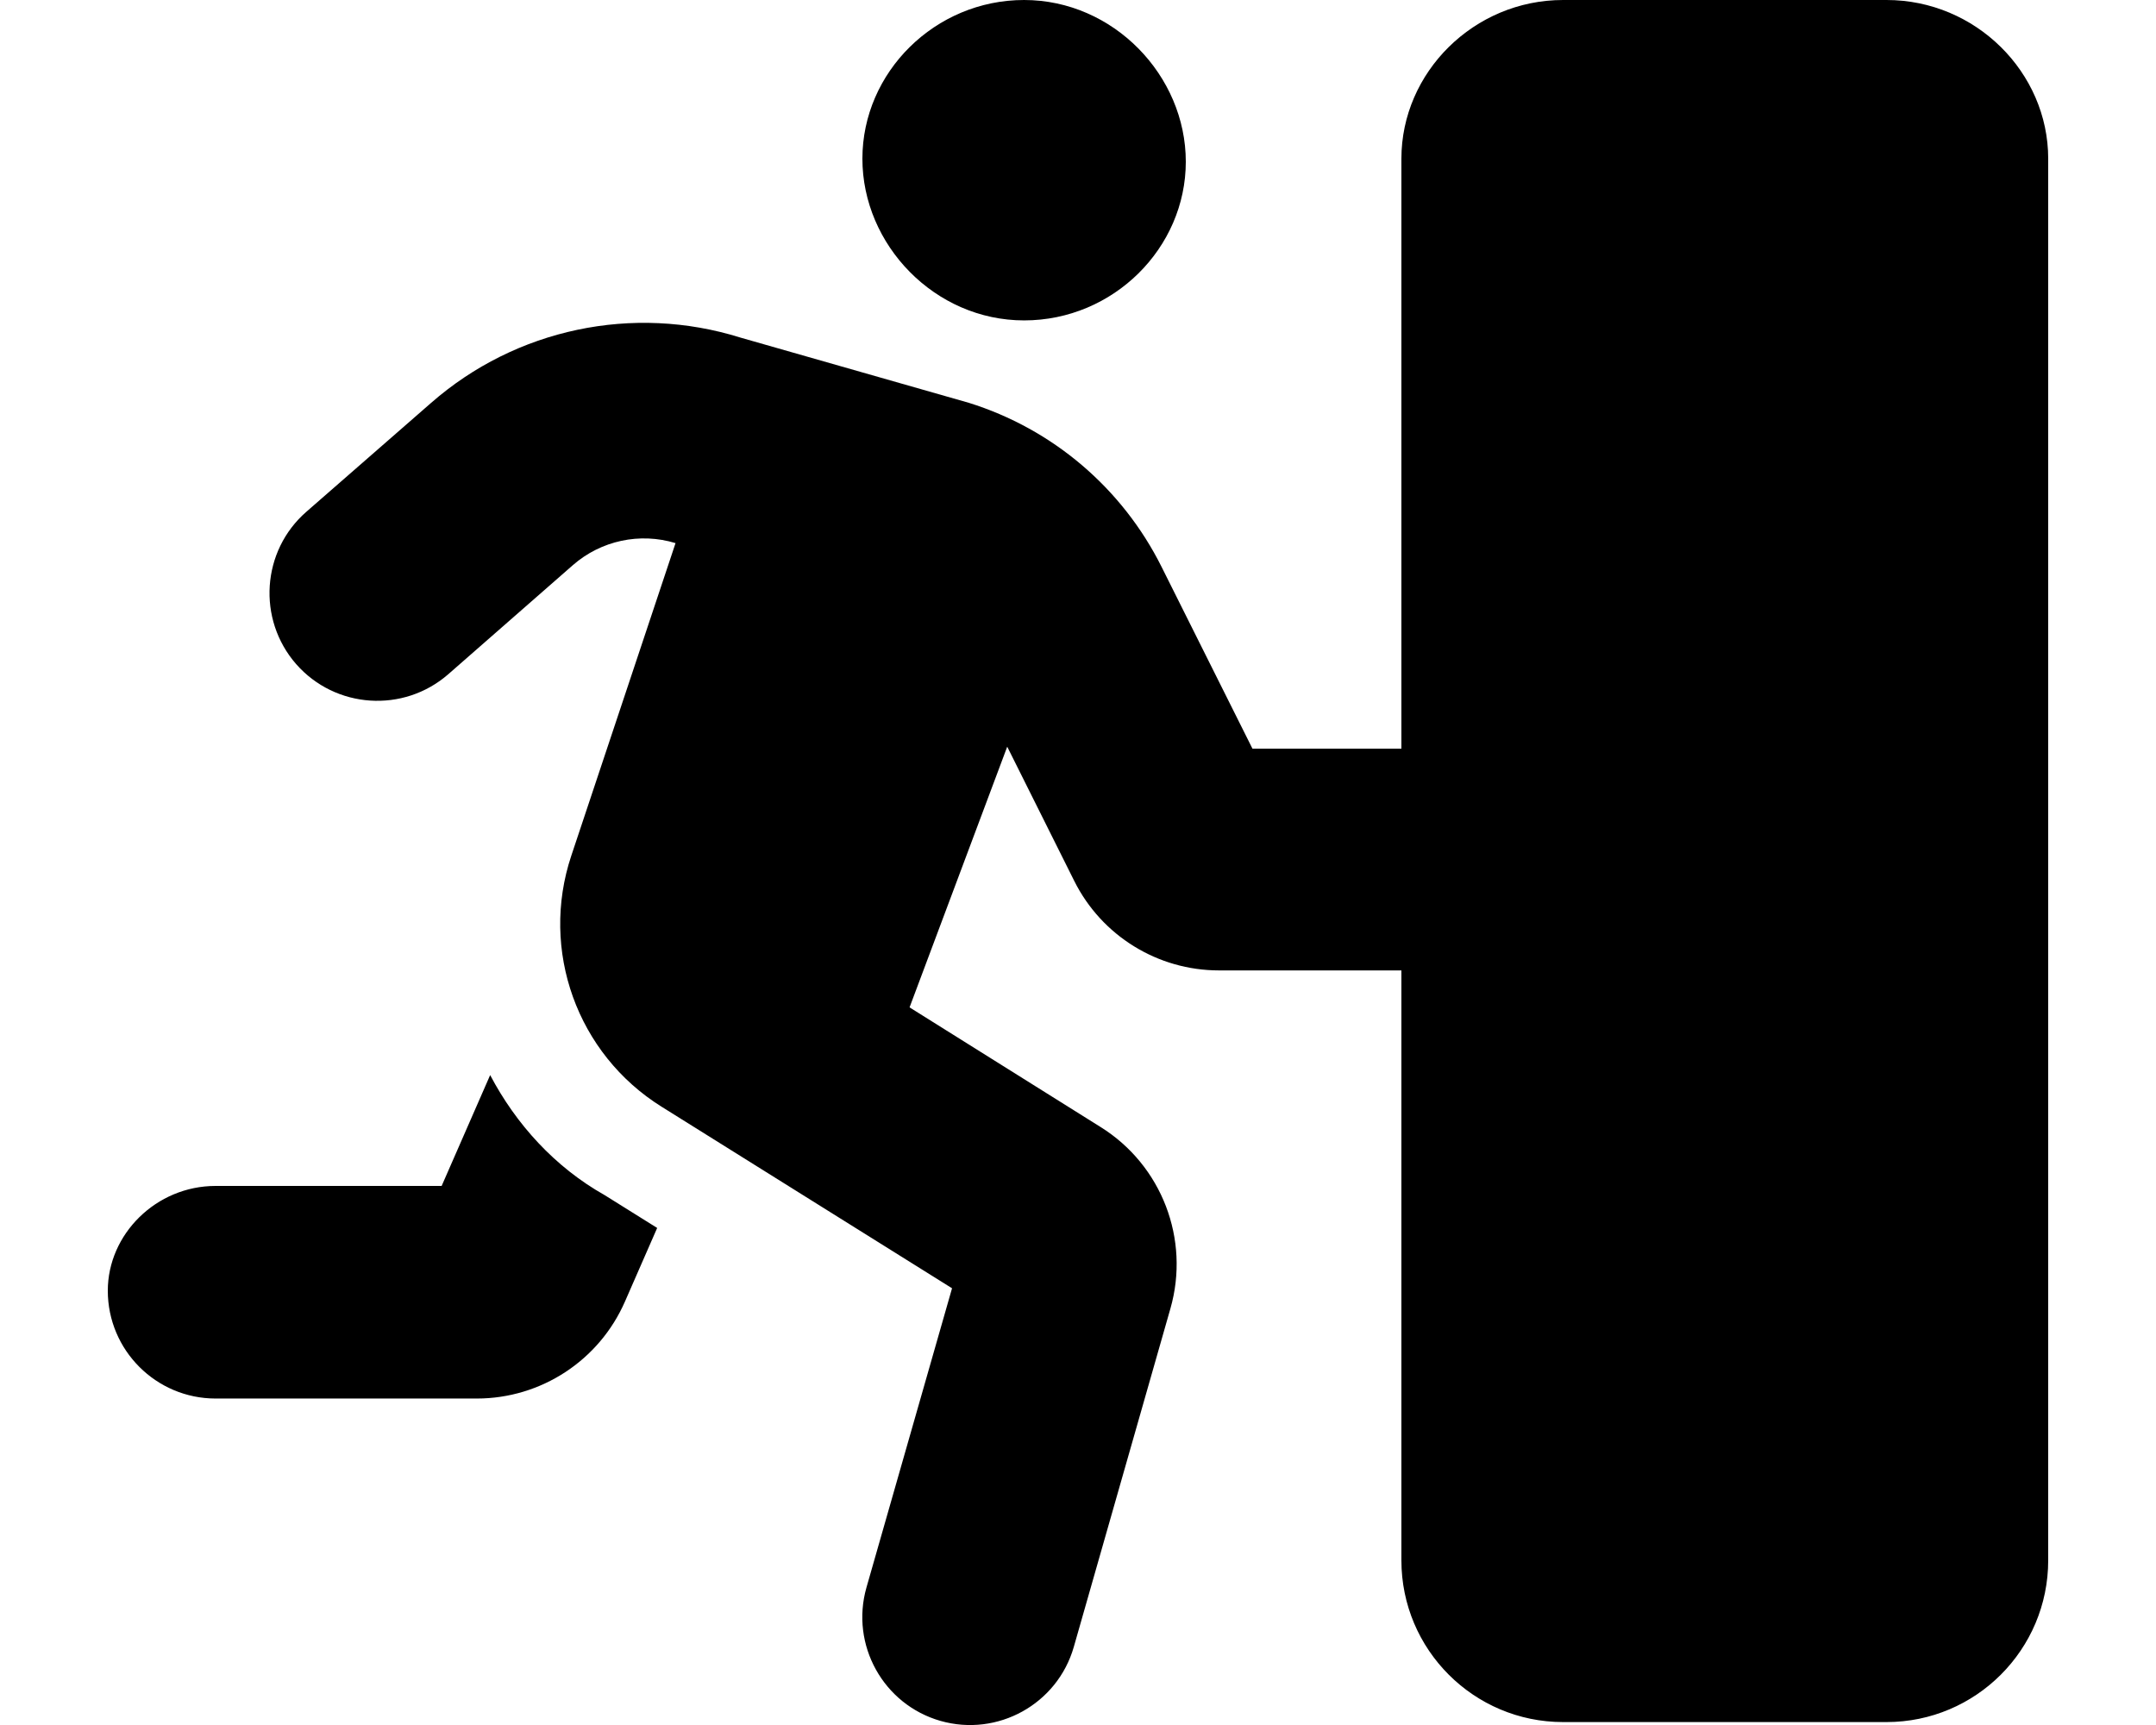 <svg xmlns="http://www.w3.org/2000/svg" viewBox="0 0 640 512"><!--! Font Awesome Pro 6.1.1 by @fontawesome - https://fontawesome.com License - https://fontawesome.com/license (Commercial License) Copyright 2022 Fonticons, Inc. --><path d="M304 95.1c26.5 0 48-21.5 48-47.1S330.5 0 304 0S256 21.5 256 47.1S277.5 95.1 304 95.1zM560 0h-96C437.5 0 416 21.5 416 47.1v175.1h-44.22l-26.97-53.95c-11.68-23.36-32.32-40.93-57.25-48.7L219.8 100.2c-31.9-9.984-66.69-2.625-91.84 19.39L90.94 151.9C77.63 163.5 76.29 183.8 87.9 197.1c11.65 13.28 31.87 14.62 45.18 3.008l36.99-32.38c8.352-7.293 19.87-9.758 30.46-6.525l-30.95 92.8c-9.344 28.03 1.729 58.85 26.82 74.49l86.21 53.88l-25.41 88.83c-4.832 16.99 4.992 34.72 21.98 39.58c16.99 4.832 34.72-4.992 39.58-21.98l28.67-100.4c5.887-20.57-2.561-42.56-20.71-53.88L270 299l28.99-77.37L318.9 261.5c8.129 16.26 24.77 26.53 42.95 26.53H416v175.1c0 26.5 21.5 48 48 48h96c26.5 0 48-21.5 48-48V47.1C608 21.5 586.5 0 560 0zM145.5 319.1l-14.4 32.9H64c-17.66 0-32 14.34-32 31.1c0 17.66 14.34 32 32 32h77.54c19.07 0 36.32-11.3 43.97-28.77l9.568-21.86l-15.62-9.76C164.7 346.4 153.2 333.7 145.5 319.1z"/></svg>